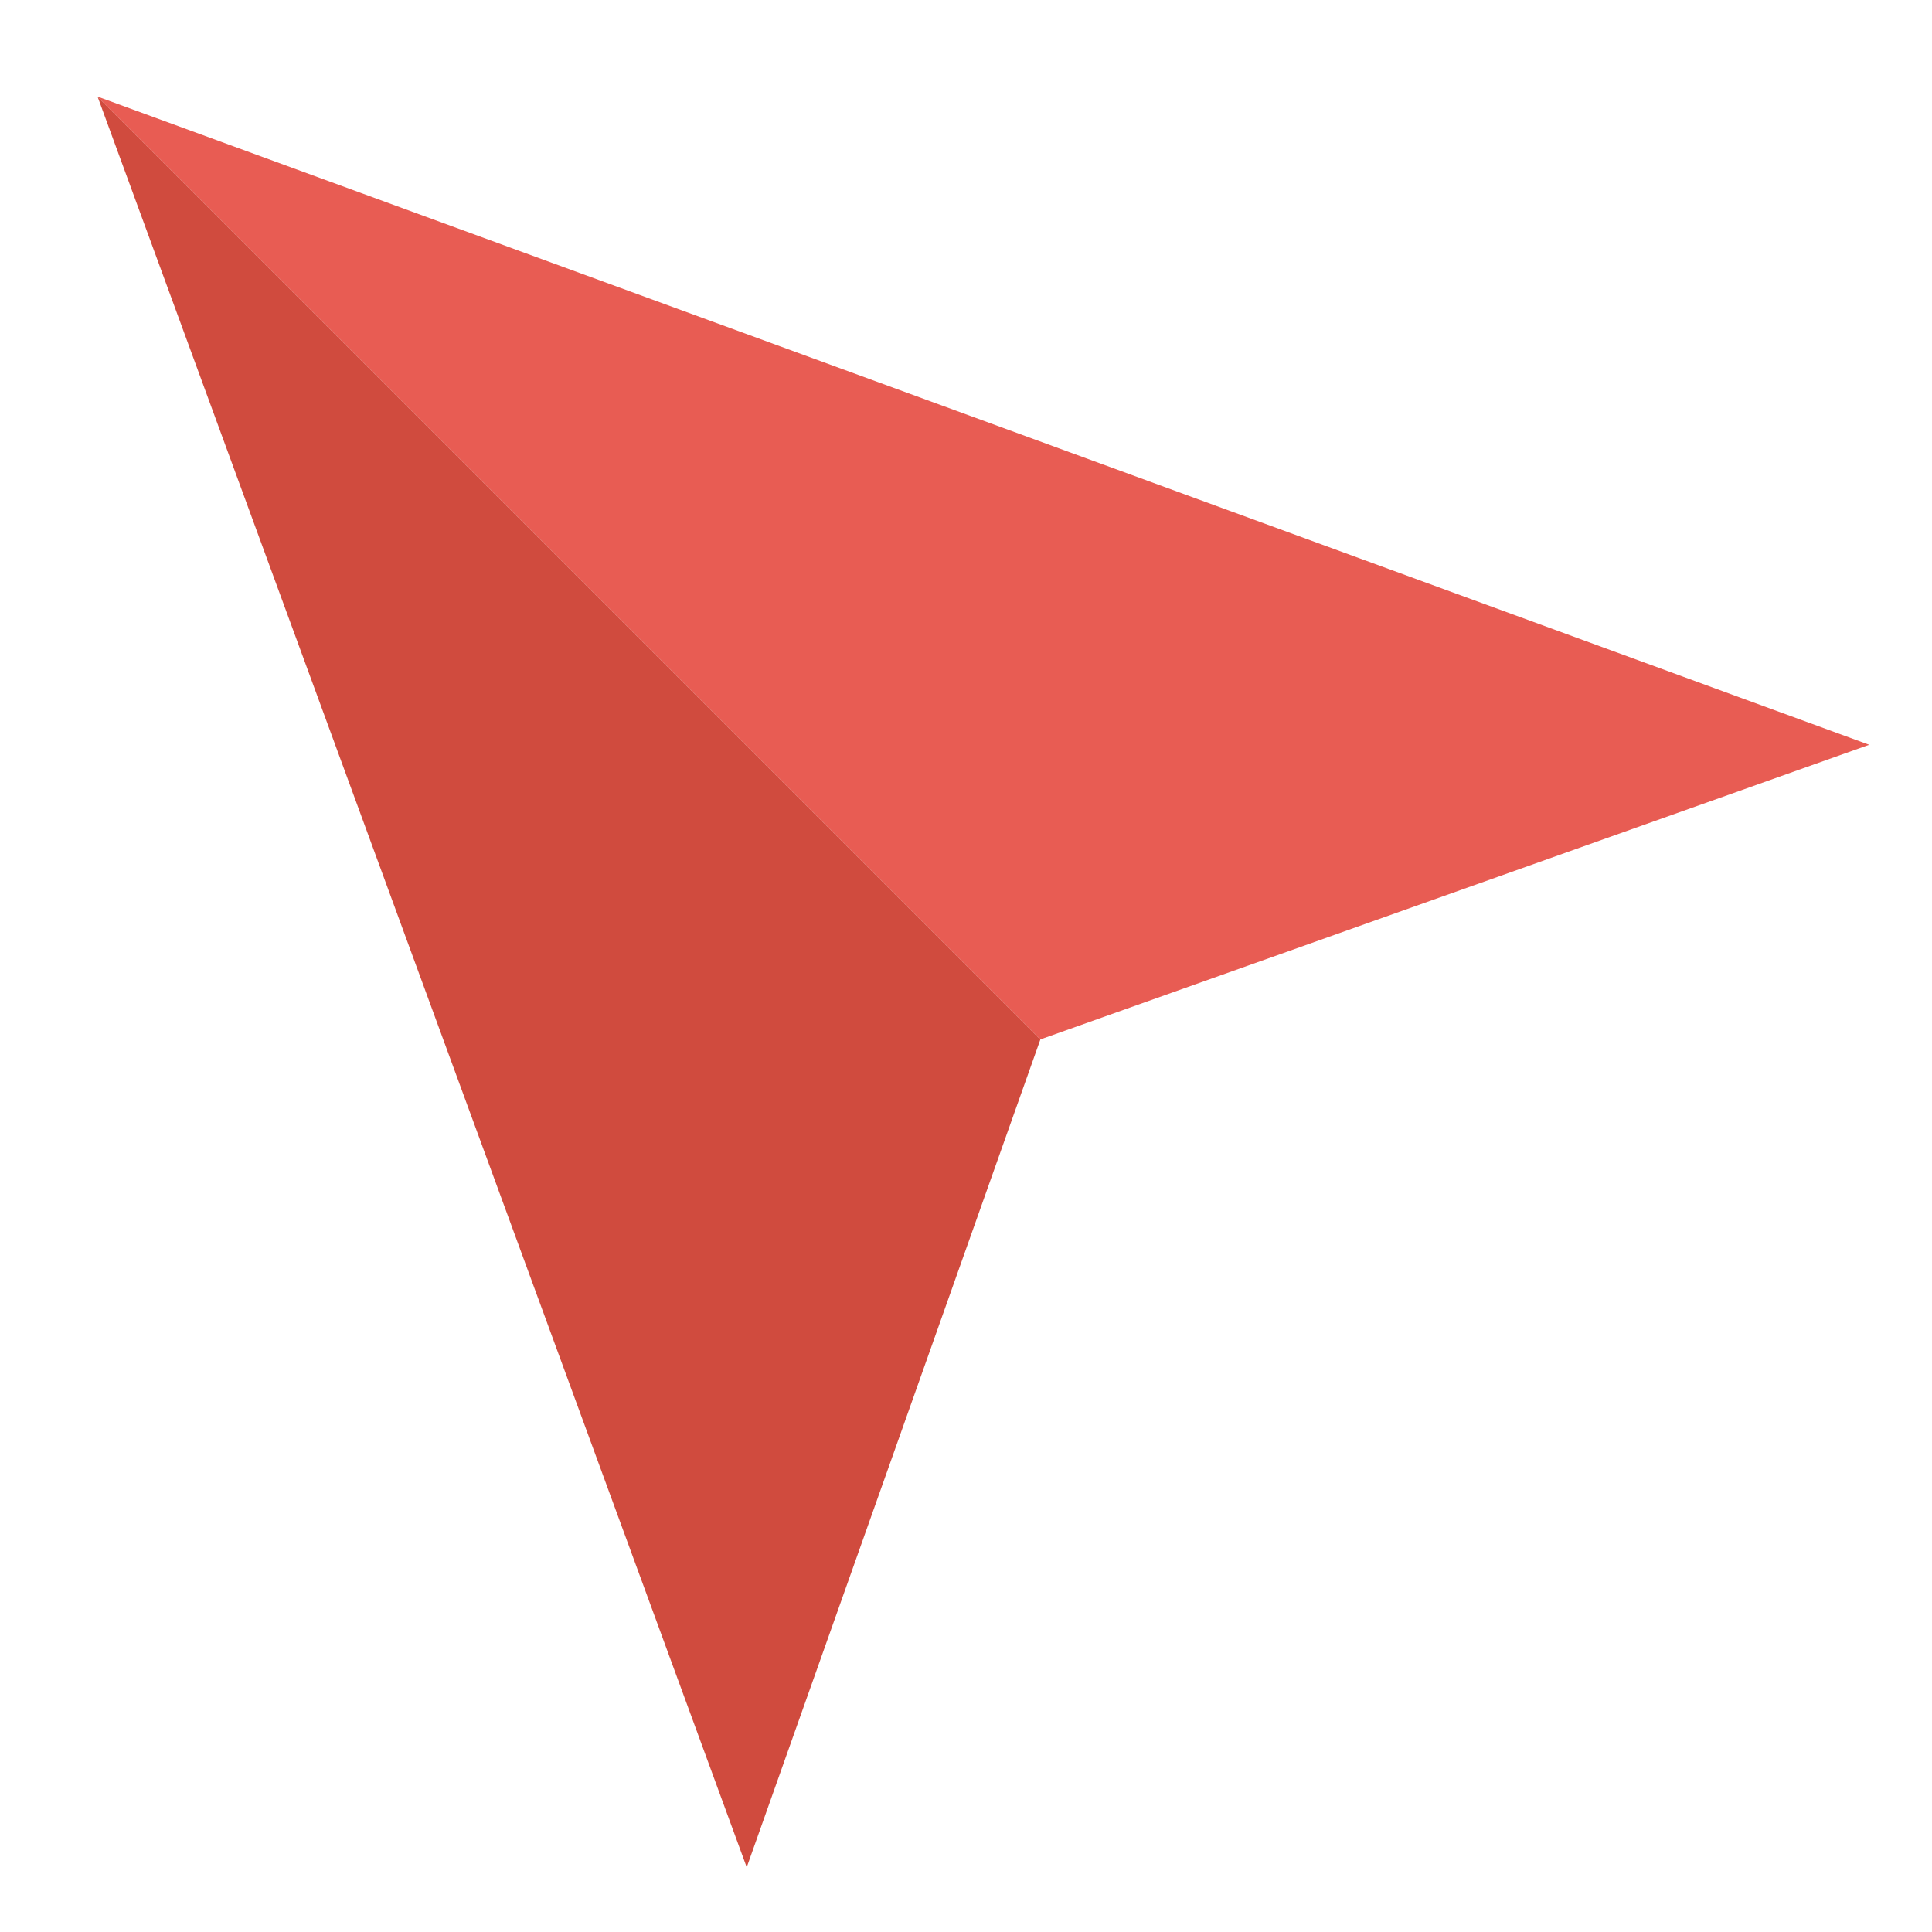 <?xml version="1.0" encoding="utf-8"?>
<!-- Generator: Adobe Illustrator 22.0.1, SVG Export Plug-In . SVG Version: 6.00 Build 0)  -->
<svg version="1.1" id="Layer_1" xmlns="http://www.w3.org/2000/svg" xmlns:xlink="http://www.w3.org/1999/xlink" x="0px" y="0px"
	 viewBox="0 0 200 200" style="enable-background:new 0 0 200 200;" xml:space="preserve">
<style type="text/css">
	.st0{fill:#D04B3E;}
	.st1{fill:#E85C53;}
</style>
<polygon class="st0" points="10.1,10 107.7,107.6 77.3,193.3 "/>
<polygon class="st1" points="10.1,10 107.7,107.6 193.5,77.1 "/>
</svg>
